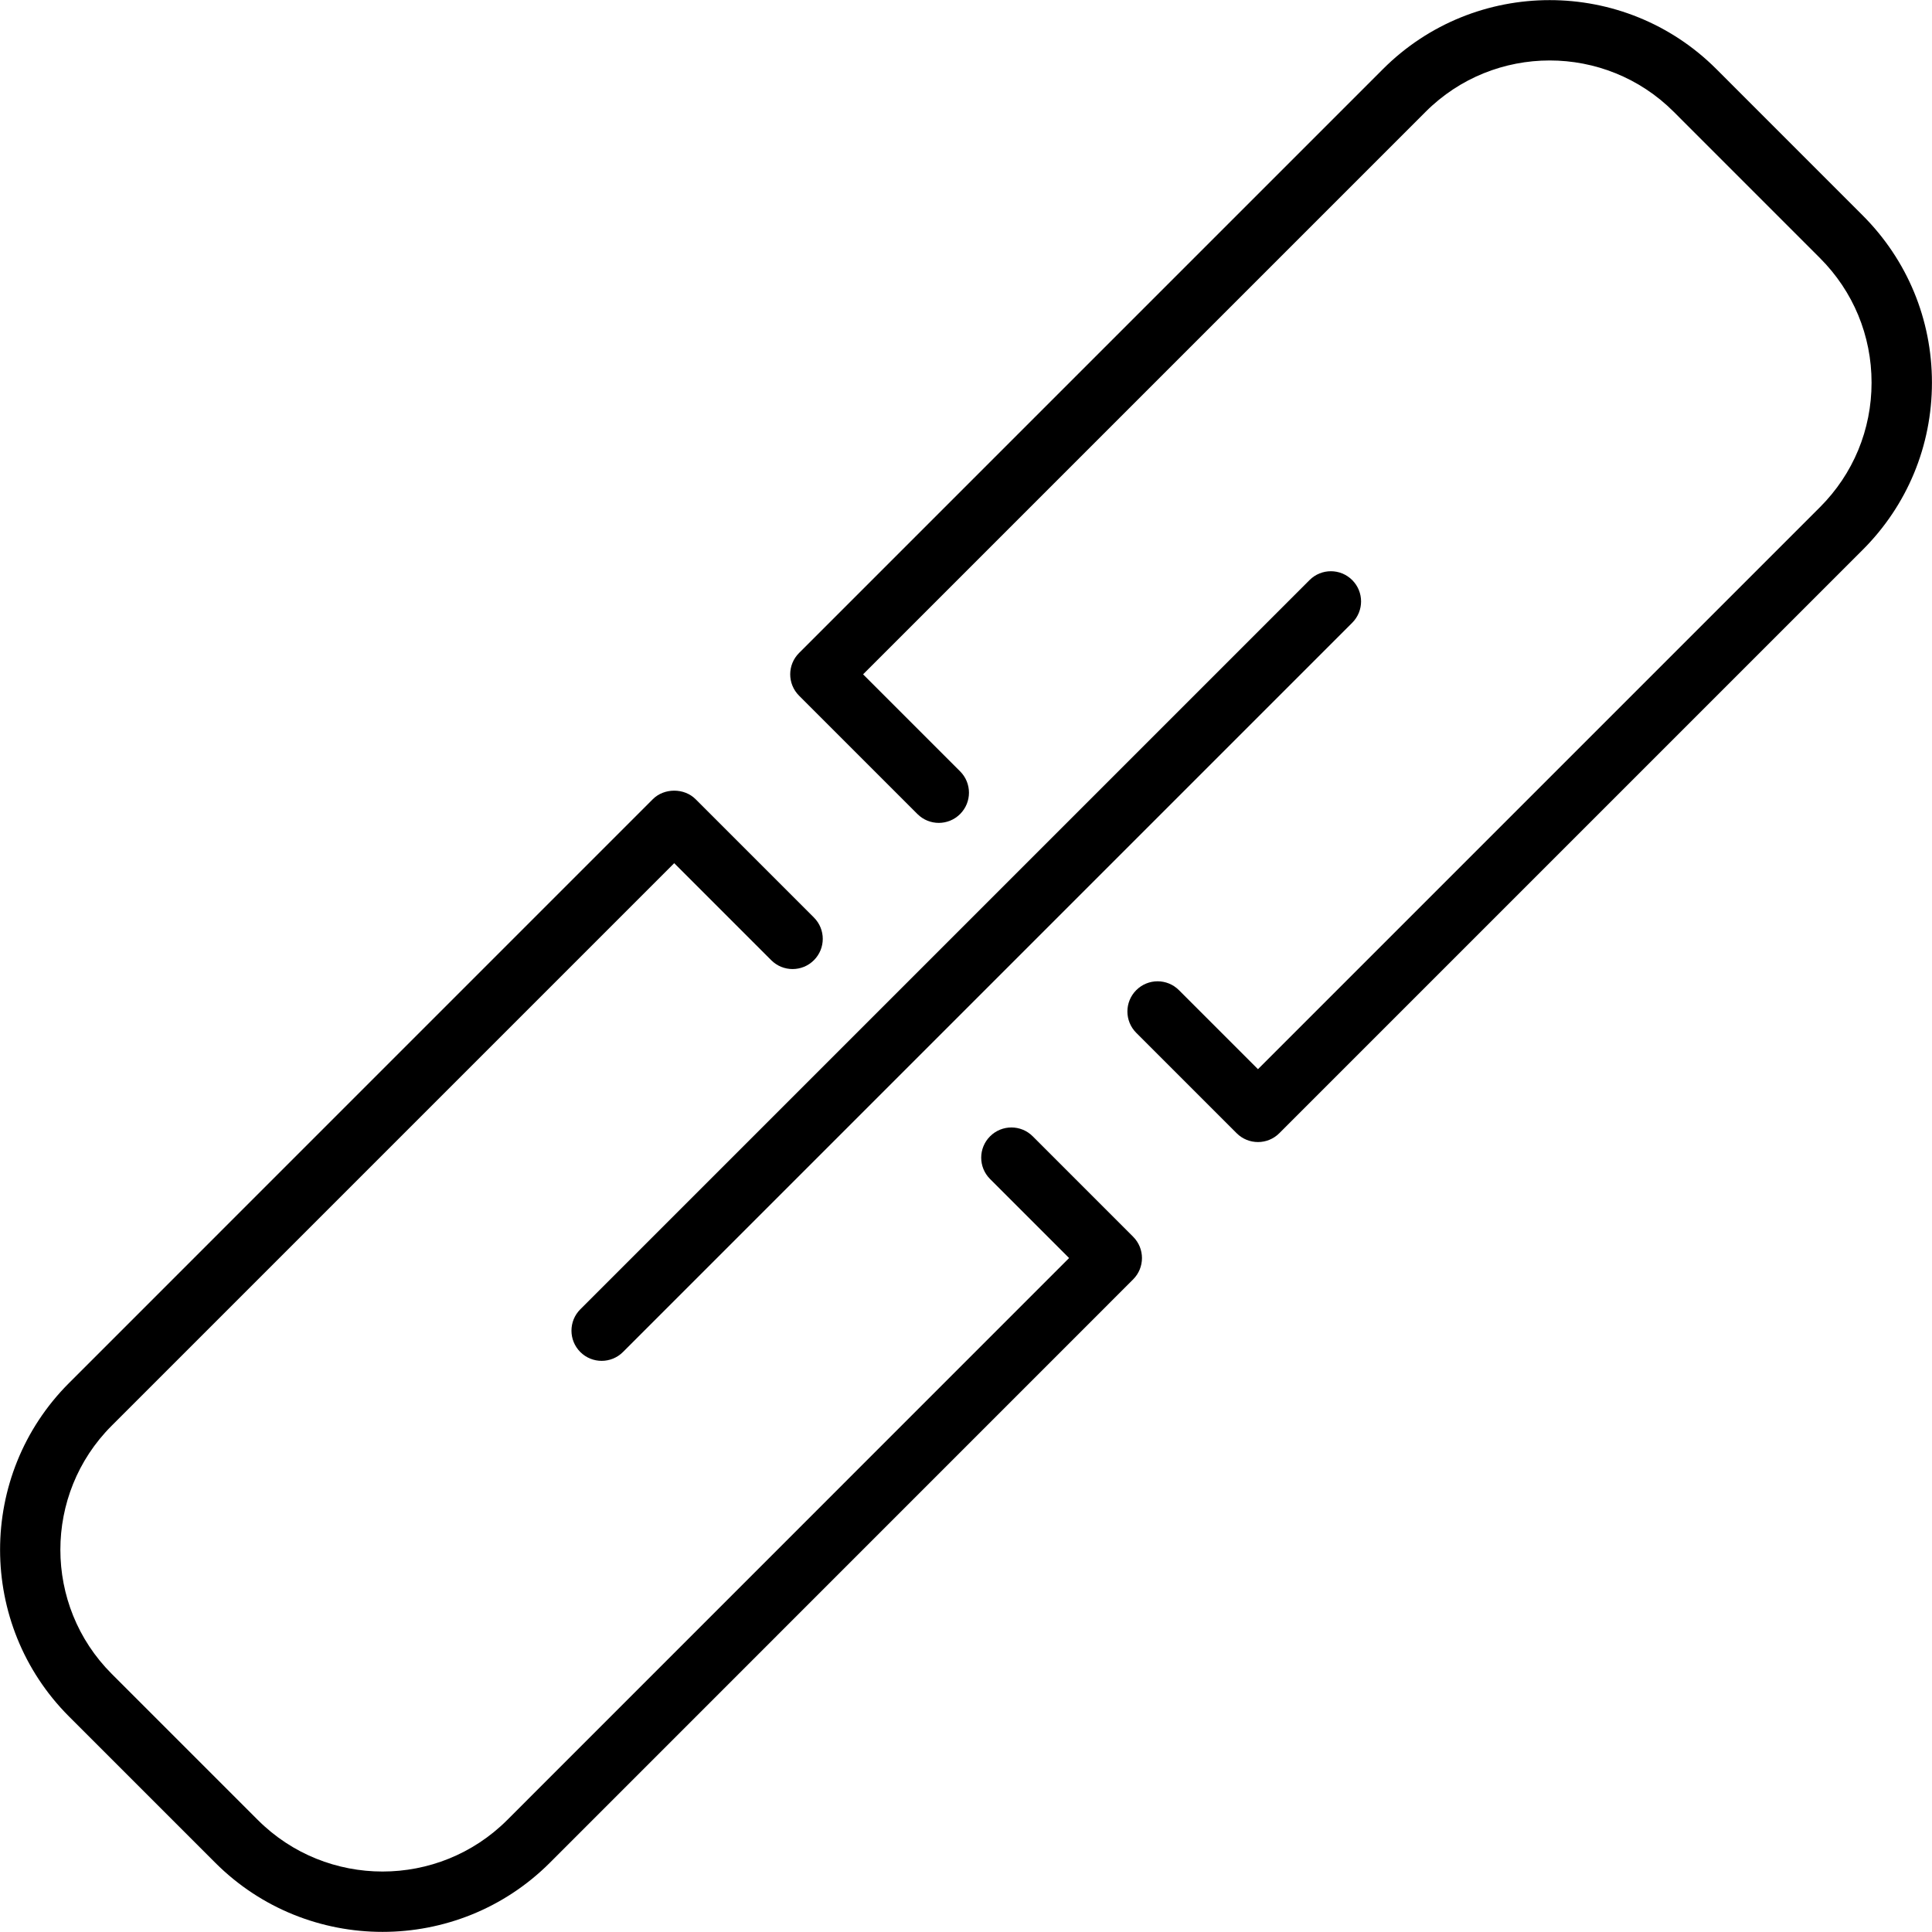 <?xml version="1.0" encoding="utf-8"?>
<!-- Uploaded to: SVG Repo, www.svgrepo.com, Generator: SVG Repo Mixer Tools -->
<svg fill="#000000" height="800px" width="800px" version="1.1" id="Layer_1" xmlns="http://www.w3.org/2000/svg" xmlns:xlink="http://www.w3.org/1999/xlink" 
	 viewBox="0 0 64 64" enable-background="new 0 0 64 64" xml:space="preserve">
<g id="Link">
	<path d="M61.702,7.134L56.856,2.287c-3.046-3.045-7.998-3.043-11.042,0L26.47,21.631
		c-0.391,0.391-0.391,1.023,0,1.414l3.921,3.921c0.391,0.391,1.023,0.391,1.414,0
		c0.391-0.391,0.391-1.023,0-1.414l-3.214-3.214L47.228,3.701
		c2.264-2.263,5.948-2.265,8.214,0l4.846,4.847
		c1.103,1.103,1.71,2.568,1.71,4.127s-0.607,3.024-1.71,4.127L41.672,35.418
		l-2.618-2.618c-0.391-0.391-1.023-0.391-1.414,0
		c-0.391,0.391-0.391,1.023,0,1.414l3.325,3.325
		c0.195,0.195,0.451,0.293,0.707,0.293c0.256,0,0.512-0.098,0.707-0.293
		L61.702,18.216c1.48-1.479,2.296-3.448,2.296-5.541
		C63.998,10.582,63.182,8.614,61.702,7.134z"/>
	<path d="M34.211,37.642c-0.391-0.391-1.023-0.391-1.414,0
		c-0.391,0.391-0.391,1.023,0,1.414l2.618,2.618L16.8,60.292
		c-2.277,2.273-5.98,2.273-8.256,0l-4.847-4.847c-2.263-2.266-2.263-5.95,0-8.214
		l18.637-18.637l3.214,3.214c0.391,0.391,1.023,0.391,1.414,0s0.391-1.023,0-1.414
		l-3.921-3.921c-0.375-0.375-1.039-0.375-1.414,0L2.284,45.817
		c-3.042,3.043-3.042,7.996,0,11.042l4.847,4.847
		c1.527,1.527,3.534,2.29,5.541,2.29c2.007,0,4.015-0.763,5.543-2.29
		l19.321-19.324c0.391-0.391,0.391-1.024,0-1.414L34.211,37.642z"/>
	<path d="M19.223,44.787c0.195,0.195,0.451,0.293,0.707,0.293
		c0.256,0,0.512-0.098,0.707-0.293l24.157-24.157c0.391-0.391,0.391-1.023,0-1.414
		c-0.391-0.391-1.023-0.391-1.414,0L19.223,43.373
		C18.833,43.764,18.833,44.396,19.223,44.787z"/>
</g>
</svg>